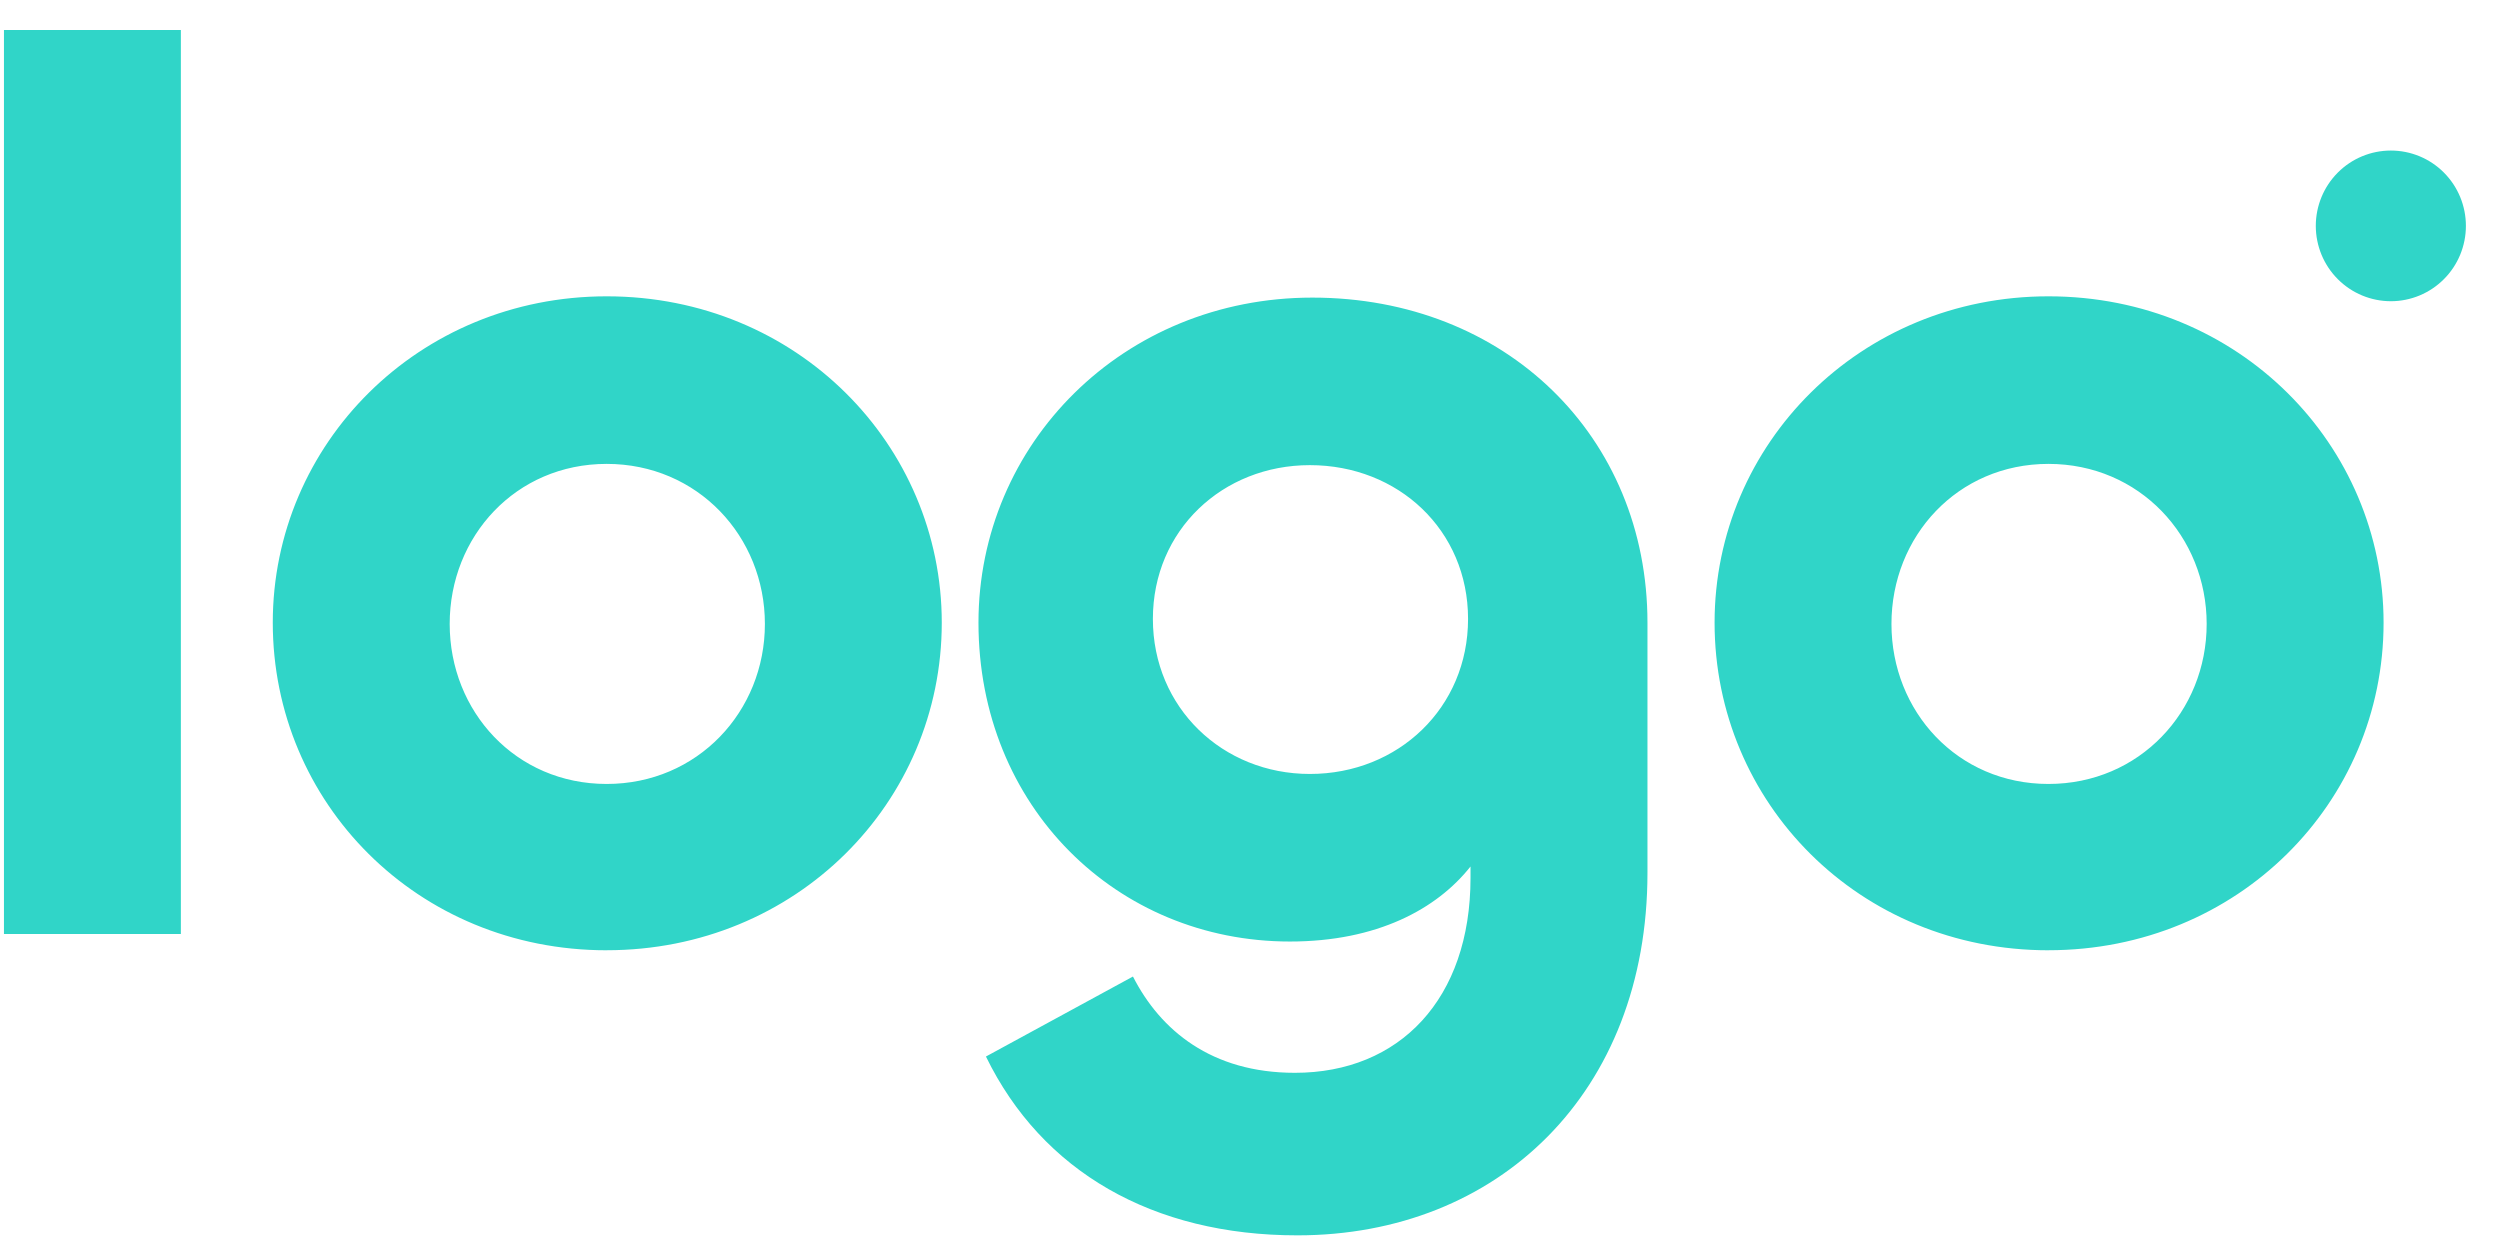 <svg width="72" height="36" viewBox="0 0 72 36" fill="none" xmlns="http://www.w3.org/2000/svg">
<g clip-path="url(#clip0_22267_278)">
<path d="M58.995 27.368C53.541 27.368 49.38 23.118 49.38 17.933C49.38 12.783 53.578 8.534 58.995 8.534C64.485 8.534 68.647 12.82 68.647 17.933C68.647 23.118 64.448 27.367 58.995 27.367V27.368ZM58.995 22.578C61.615 22.578 63.552 20.49 63.552 17.97C63.552 15.448 61.615 13.36 58.995 13.36C56.376 13.36 54.474 15.448 54.474 17.969C54.474 20.49 56.376 22.578 58.995 22.578ZM37.365 35.578C33.203 35.578 30.01 33.742 28.395 30.428L32.629 28.124C33.418 29.672 34.889 30.897 37.293 30.897C40.307 30.897 42.351 28.772 42.351 25.279V24.955C41.383 26.179 39.661 27.116 37.149 27.116C32.162 27.116 28.18 23.227 28.18 17.933C28.18 12.783 32.342 8.571 37.795 8.571C43.356 8.571 47.447 12.567 47.447 17.933V25.135C47.447 31.473 43.141 35.578 37.365 35.578ZM37.724 22.29C40.271 22.29 42.28 20.381 42.28 17.825C42.28 15.268 40.271 13.396 37.724 13.396C35.212 13.396 33.203 15.269 33.203 17.825C33.203 20.382 35.212 22.29 37.724 22.29ZM17.472 27.368C12.018 27.368 7.856 23.118 7.856 17.933C7.856 12.783 12.053 8.534 17.472 8.534C22.961 8.534 27.123 12.82 27.123 17.933C27.123 23.118 22.925 27.367 17.472 27.367V27.368ZM17.472 22.578C20.091 22.578 22.029 20.49 22.029 17.97C22.029 15.448 20.091 13.36 17.472 13.36C14.852 13.36 12.951 15.448 12.951 17.969C12.951 20.49 14.852 22.578 17.472 22.578ZM0.114 0.864H5.209V26.9H0.114V0.864ZM71.018 6.505C71.018 7.081 70.791 7.633 70.385 8.039C69.98 8.446 69.43 8.675 68.857 8.675C68.283 8.675 67.734 8.446 67.328 8.039C66.923 7.633 66.695 7.081 66.695 6.505C66.695 5.93 66.923 5.378 67.328 4.971C67.734 4.564 68.283 4.336 68.857 4.336C69.43 4.336 69.98 4.564 70.385 4.971C70.791 5.378 71.018 5.93 71.018 6.505Z" fill="#30D5C8"/>
</g>
<defs>
<clipPath id="clip0_22267_278">
<rect width="70.905" height="34.714" fill="white" transform="translate(0.114 0.864)"/>
</clipPath>
</defs>
</svg>
